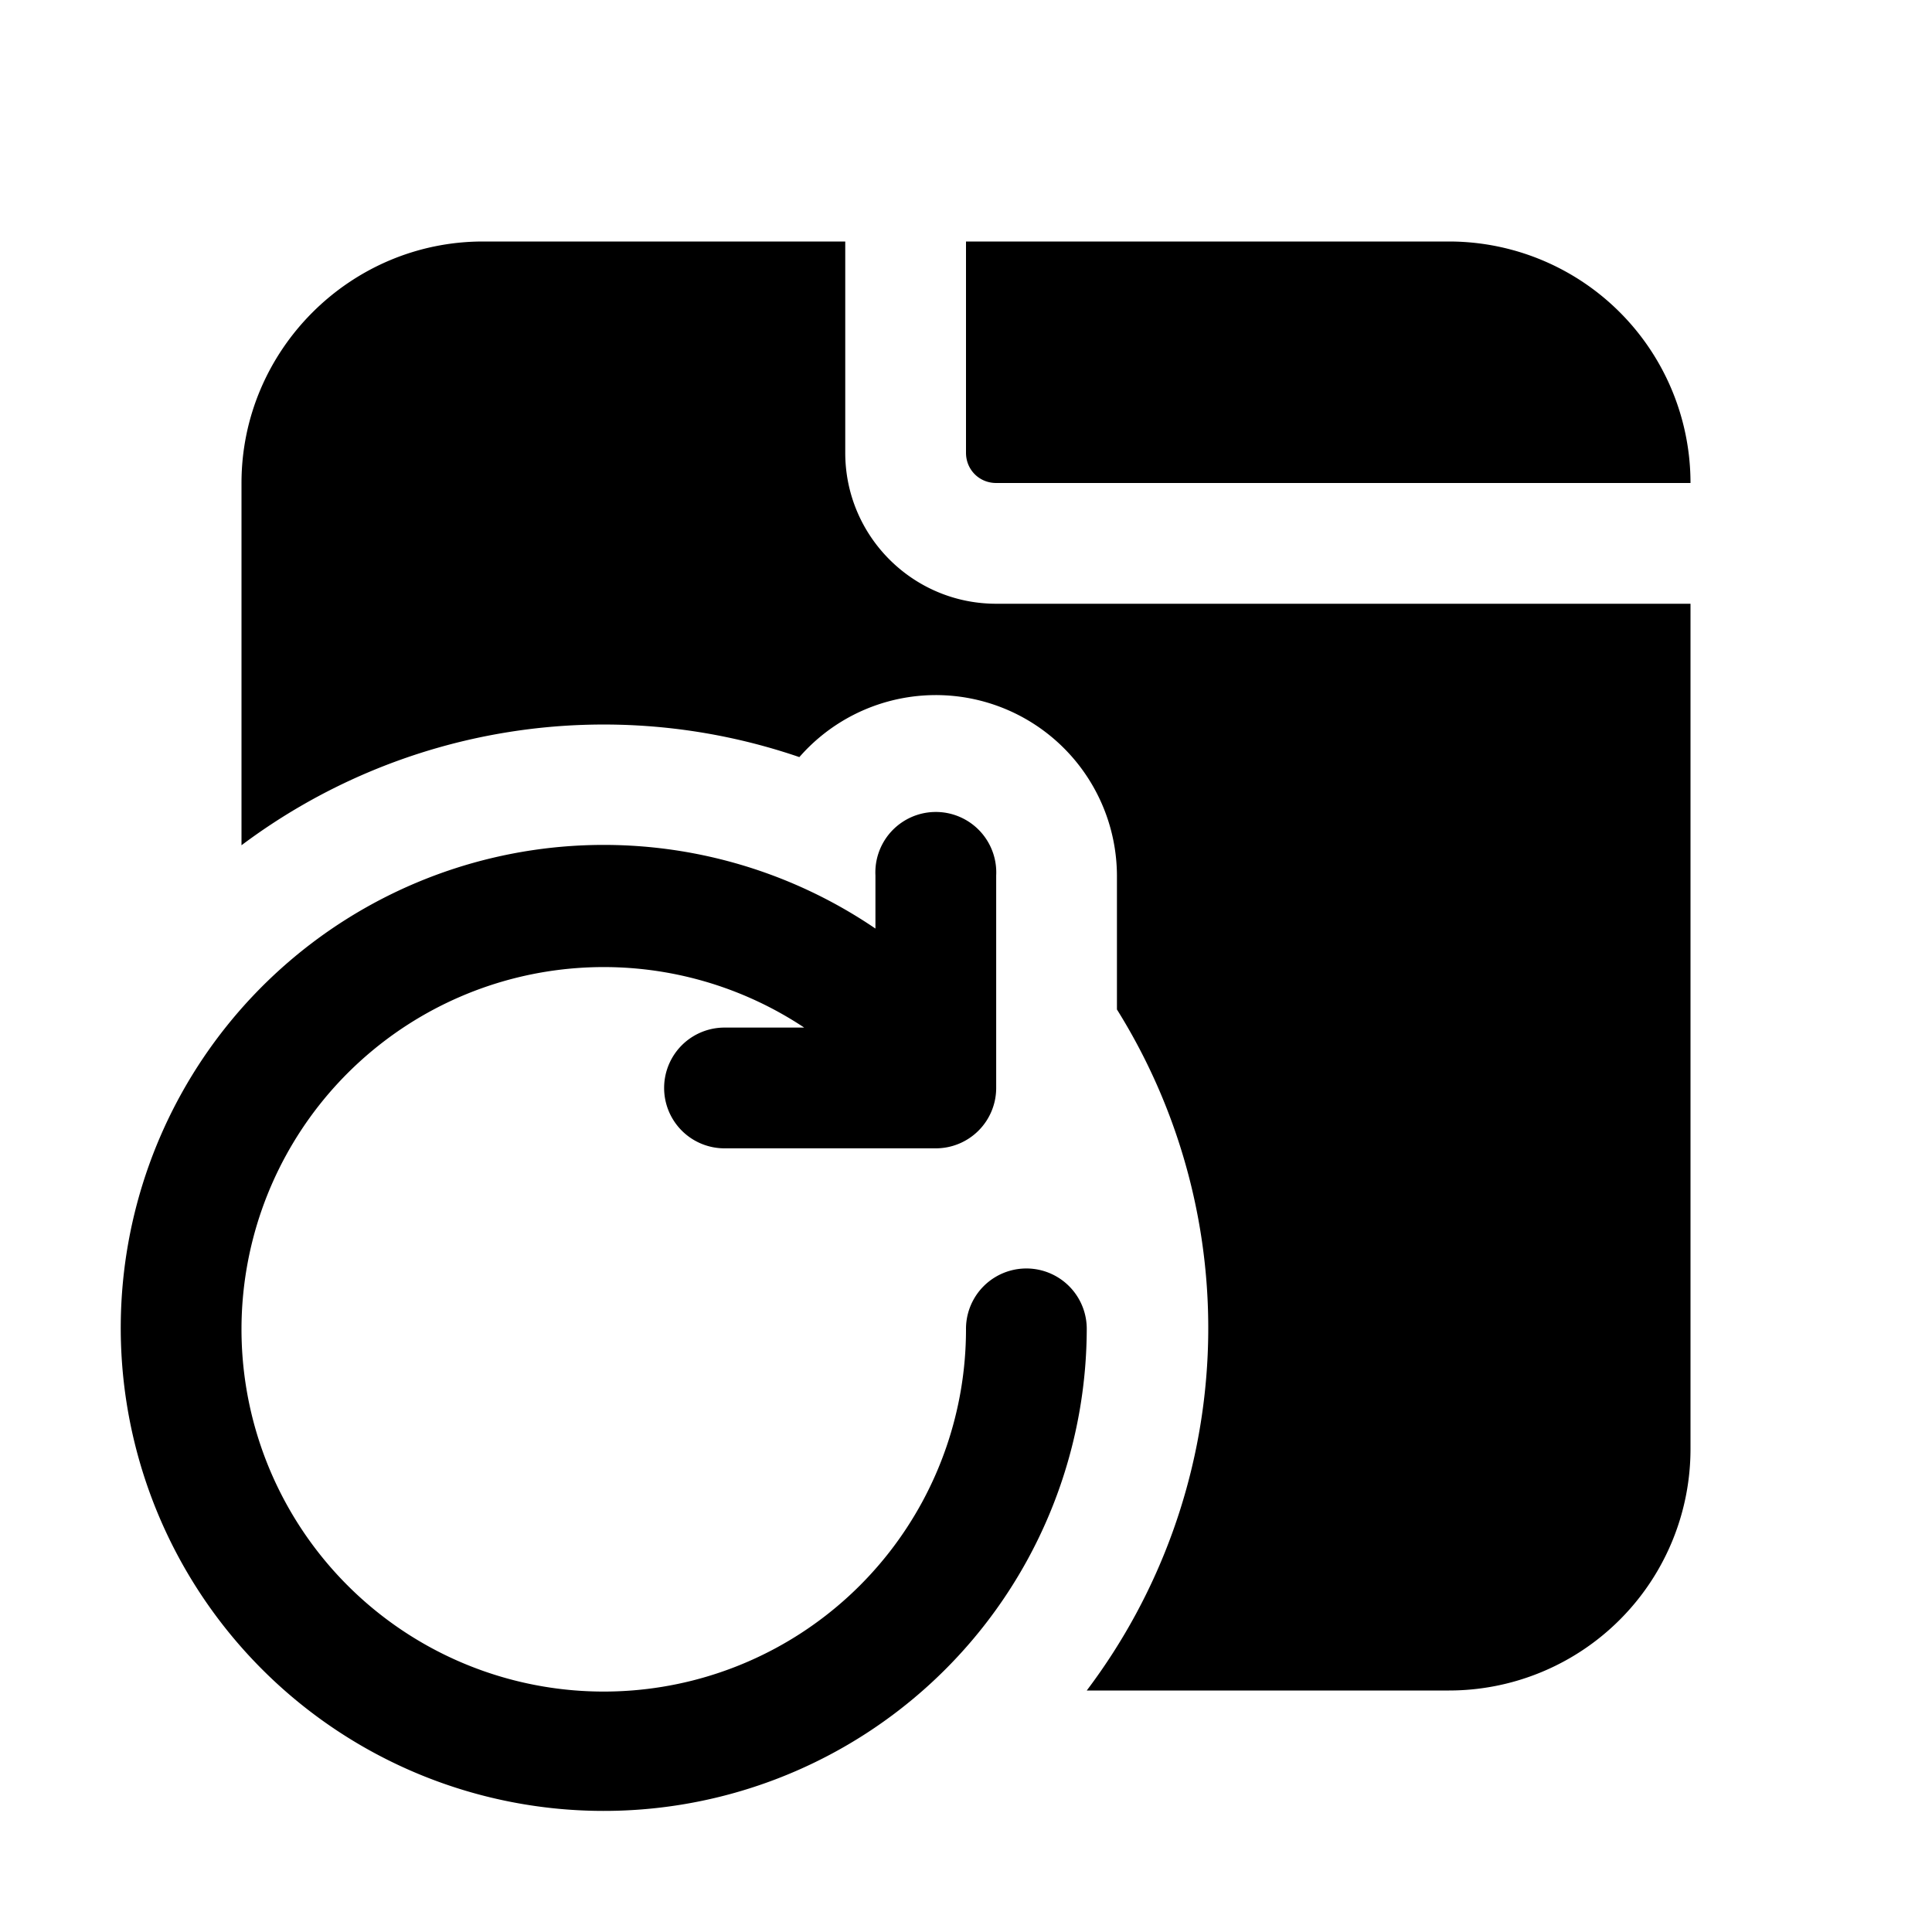 <svg width="16" height="16" viewBox="0 0 16 16" xmlns="http://www.w3.org/2000/svg"><path d="M2 4c0-1.1.9-2 2-2h3v1.75C7 4.44 7.56 5 8.25 5H14v7a2 2 0 0 1-2 2H9a4.98 4.98 0 0 0 .25-5.64V7.25a1.5 1.5 0 0 0-2.63-.98A5 5 0 0 0 2 7V4Zm6-2v1.75c0 .14.11.25.25.25H14a2 2 0 0 0-2-2H8Zm.25 5.2a.5.5 0 0 0-1 .05v.44A4 4 0 1 0 9 11a.5.5 0 0 0-1 .01 3 3 0 1 1-1.34-2.5H6a.5.5 0 0 0 0 1h1.75a.5.5 0 0 0 .5-.5V7.25a.5.5 0 0 0 0-.05Z"/></svg>